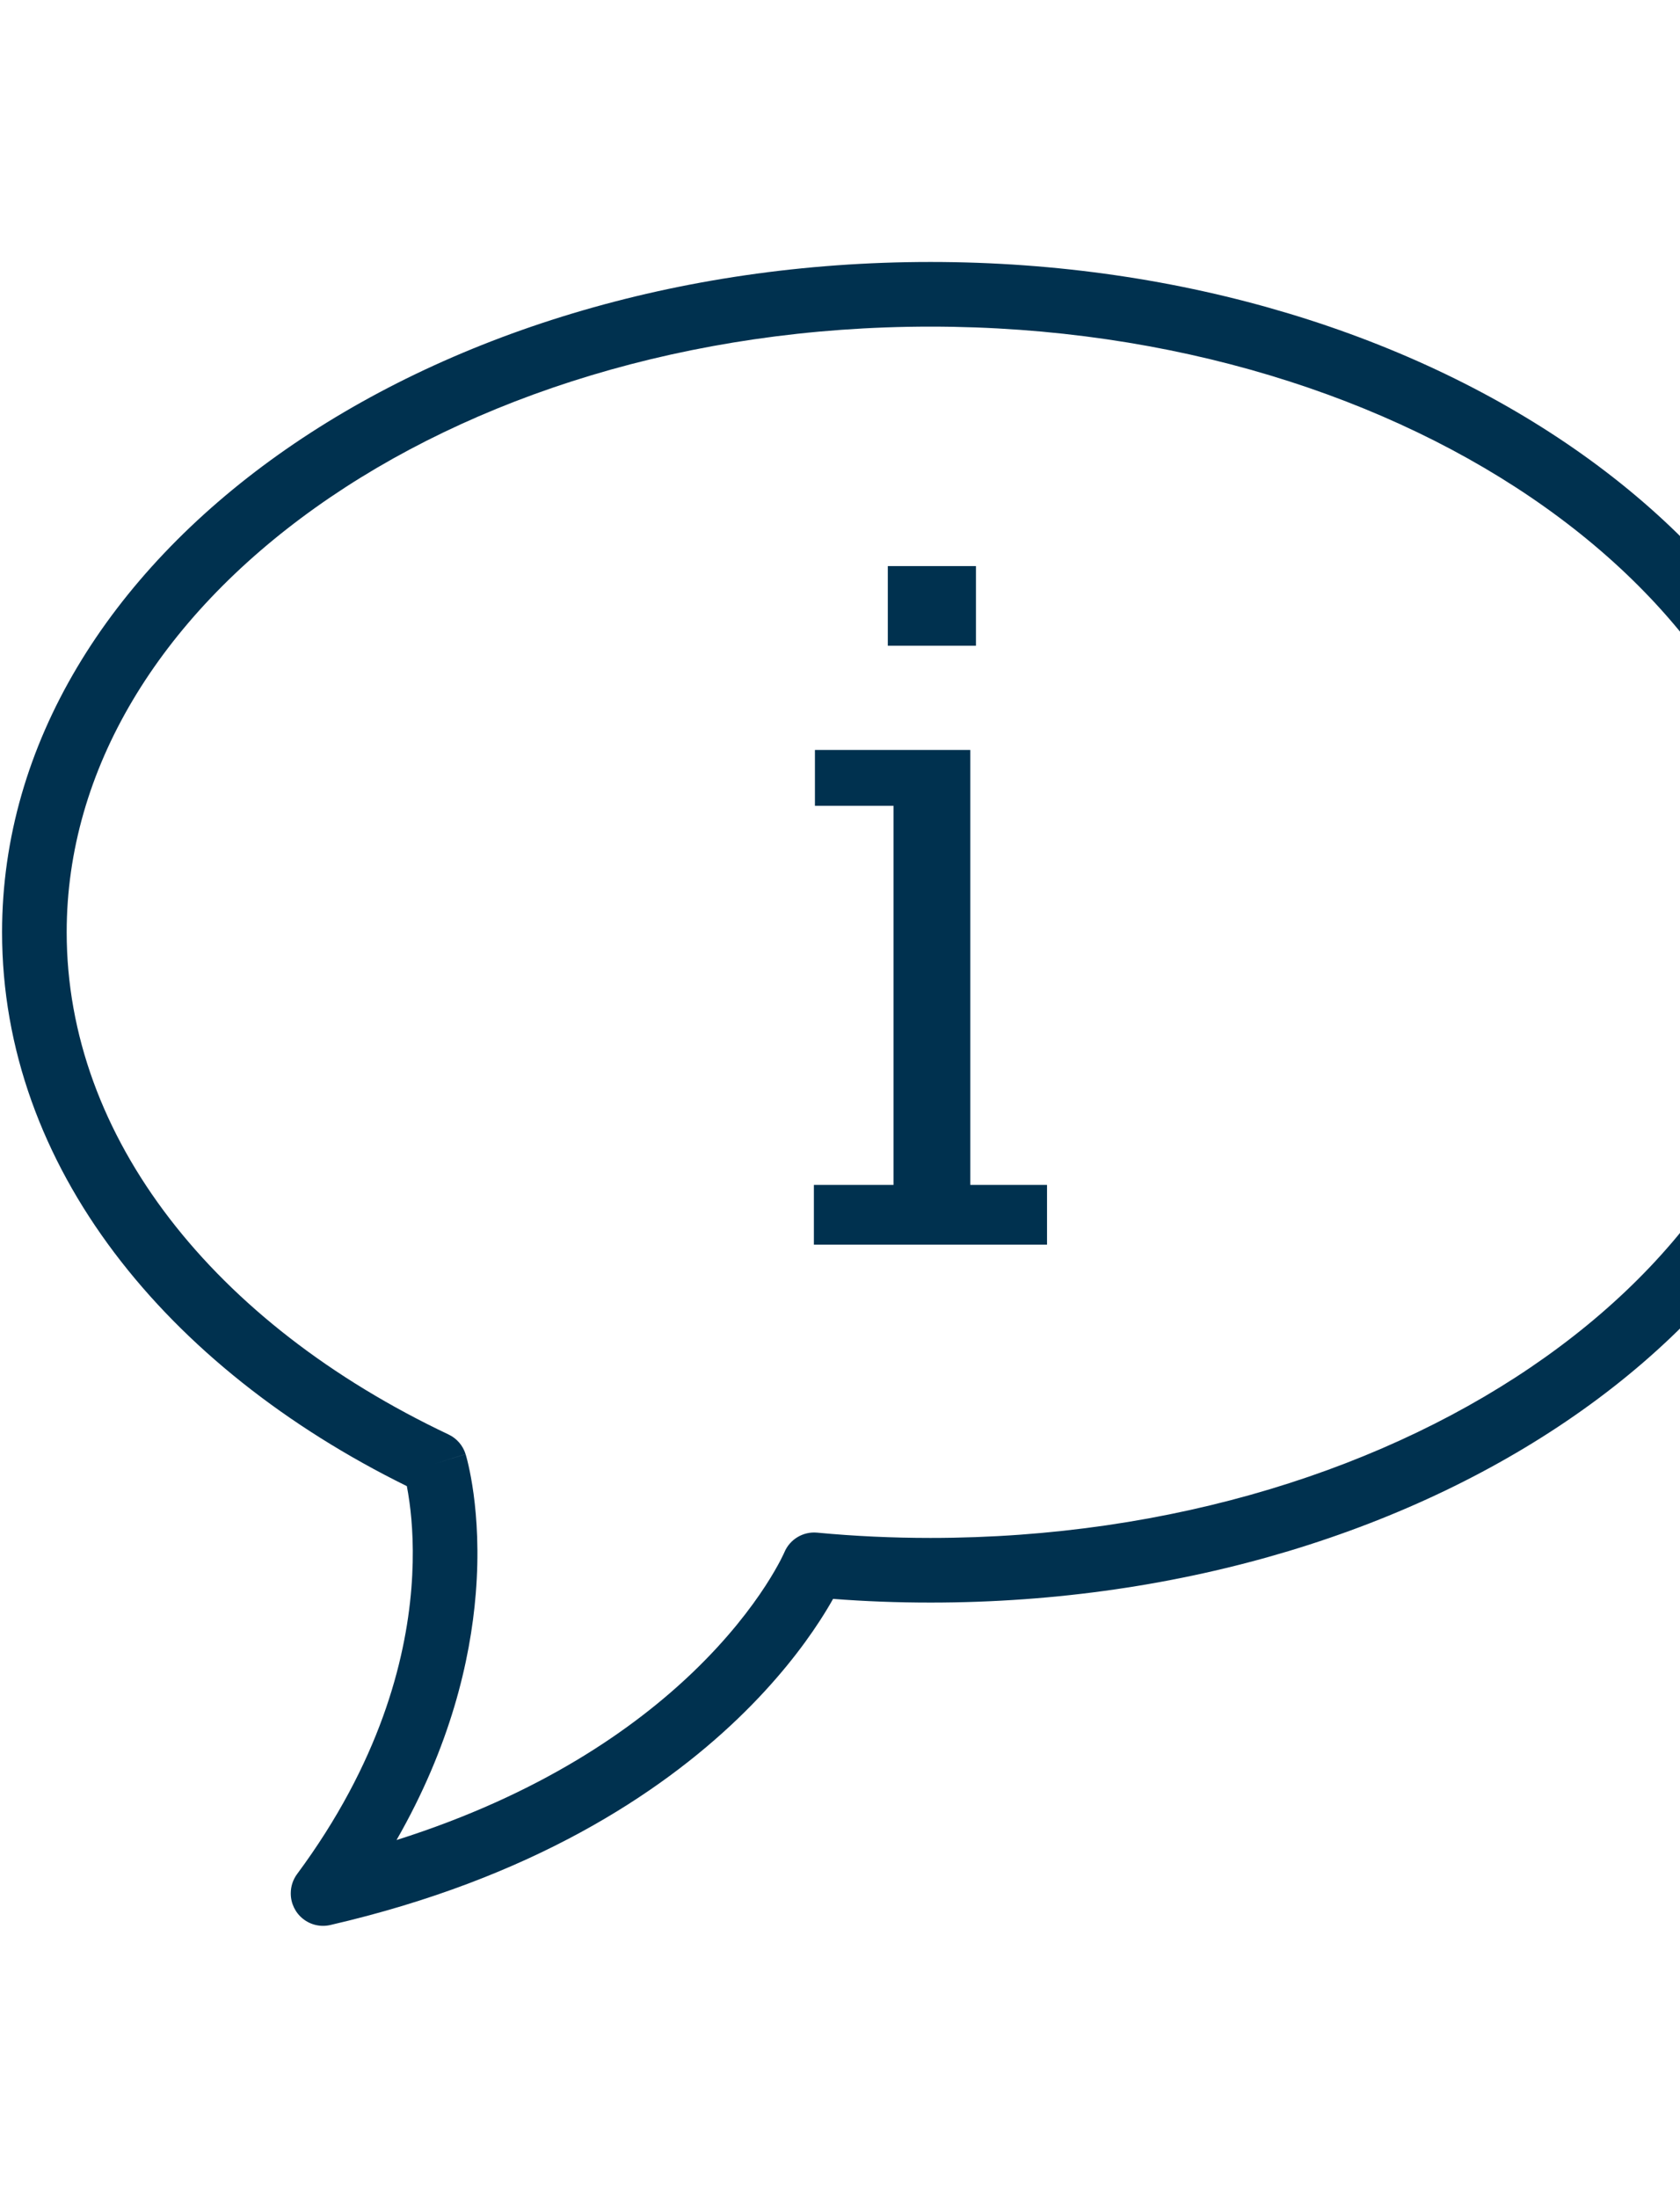 <?xml version="1.0" encoding="UTF-8"?>
<svg id="Layer_1" data-name="Layer 1" xmlns="http://www.w3.org/2000/svg" viewBox="0 -10 65 85">
  <defs>
    <style>
      .cls-1 {
        fill: #00314f;
        stroke: #00314f;
        stroke-linecap: round;
        stroke-linejoin: round;
        stroke-width: 0px;
      }
    </style>
  </defs>
<path fill-rule="evenodd" clip-rule="evenodd" d="M12.209 9.626C6.167 13.926 2.58 19.751 2.58 26.05C2.58 33.979 8.276 41.174 17.355 45.47C17.672 45.62 17.911 45.896 18.014 46.231L16.82 46.6C18.014 46.231 18.015 46.232 18.015 46.233L18.015 46.234L18.017 46.238L18.019 46.248L18.027 46.275C18.034 46.297 18.042 46.327 18.052 46.363C18.072 46.436 18.098 46.538 18.127 46.668C18.186 46.927 18.258 47.295 18.322 47.761C18.448 48.693 18.539 50.017 18.407 51.632C18.197 54.217 17.42 57.529 15.342 61.152C20.898 59.395 24.529 56.85 26.82 54.651C28.171 53.354 29.065 52.169 29.615 51.323C29.89 50.899 30.079 50.561 30.197 50.336C30.255 50.223 30.296 50.139 30.32 50.087C30.332 50.06 30.34 50.042 30.345 50.032L30.347 50.028C30.347 50.027 30.348 50.026 30.348 50.025C30.56 49.522 31.074 49.214 31.618 49.266C33.058 49.402 34.519 49.47 36 49.47C45.346 49.47 53.753 46.774 59.792 42.478C65.833 38.18 69.42 32.355 69.42 26.05C69.42 19.746 65.833 13.921 59.792 9.622C53.753 5.326 45.346 2.63 36 2.63C26.655 2.63 18.247 5.328 12.209 9.626ZM32.232 51.827C33.475 51.923 34.731 51.97 36 51.97C45.804 51.97 54.732 49.146 61.241 44.515C67.747 39.886 71.92 33.376 71.92 26.05C71.92 18.725 67.747 12.215 61.241 7.585C54.732 2.954 45.804 0.13 36 0.13C26.195 0.13 17.268 2.957 10.759 7.589C4.253 12.22 0.08 18.73 0.08 26.05C0.08 35.106 6.435 42.885 15.741 47.467C15.774 47.637 15.81 47.849 15.844 48.098C15.95 48.875 16.03 50.016 15.915 51.429C15.687 54.244 14.68 58.169 11.496 62.466C11.336 62.681 11.25 62.942 11.25 63.21V63.22C11.25 63.601 11.424 63.961 11.722 64.198C12.02 64.436 12.41 64.524 12.781 64.438C20.585 62.636 25.536 59.348 28.551 56.455C30.054 55.012 31.068 53.675 31.711 52.685C31.923 52.359 32.096 52.07 32.232 51.827Z" class="cls-1" />
<path d="M37.54 19V35.82H40.51V38.13H31.49V35.82H34.57V21.16H31.53V19H37.54ZM37.76 11.89V14.97H34.35V11.89H37.76Z"  class="cls-1" />
</svg>
